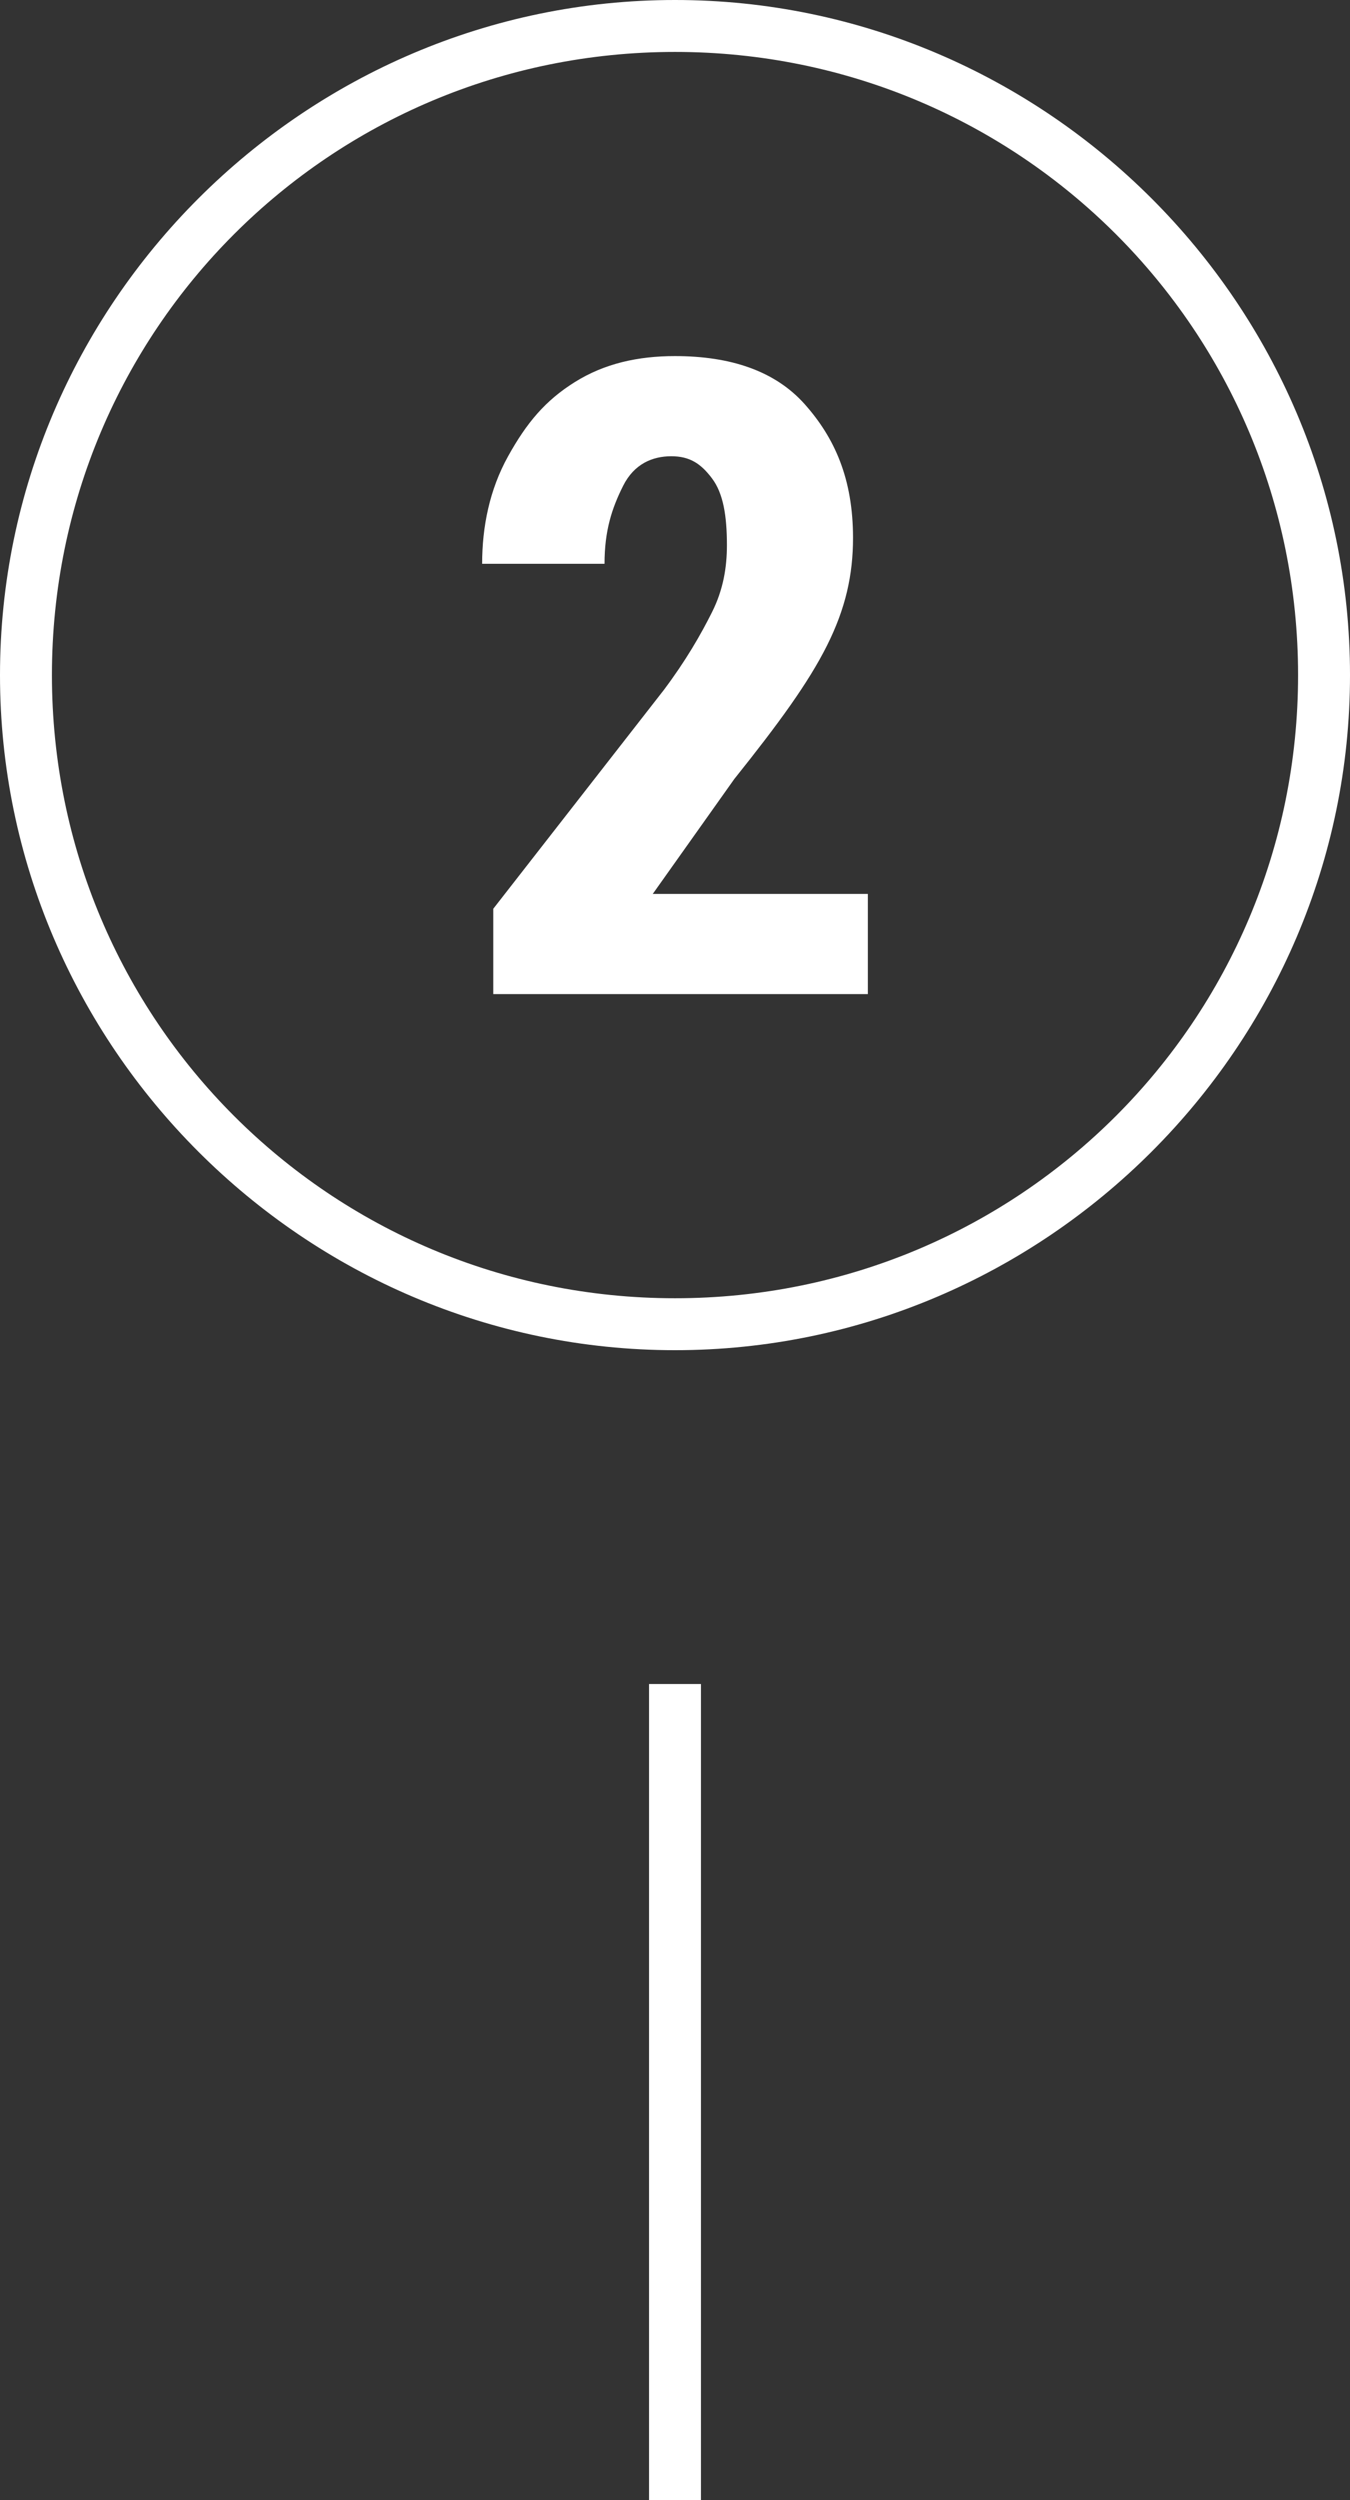 <?xml version="1.0" encoding="utf-8"?>
<!-- Generator: Adobe Illustrator 23.0.3, SVG Export Plug-In . SVG Version: 6.00 Build 0)  -->
<svg version="1.1" id="Calque_1" xmlns="http://www.w3.org/2000/svg" xmlns:xlink="http://www.w3.org/1999/xlink" x="0px" y="0px"
	 viewBox="0 0 36.4 67.4" style="enable-background:new 0 0 36.4 67.4;" xml:space="preserve">
<rect x="0" y="0" width="36.4" height="67.4" fill="#333333" stroke="none"/>
<style type="text/css">
	.st0{fill:#FFFFFF;}
</style>
<path class="st0" d="M18.2,36.4C8.2,36.4,0,28.2,0,18.2S8.2,0,18.2,0s18.2,8.2,18.2,18.2S28.2,36.4,18.2,36.4z M18.2,1.4
	C8.9,1.4,1.4,8.9,1.4,18.2S8.9,35,18.2,35S35,27.5,35,18.2S27.5,1.4,18.2,1.4z M23.4,26.8H13.3v-2.3l4.6-5.9c0.6-0.8,1-1.5,1.3-2.1
	s0.4-1.2,0.4-1.8c0-0.8-0.1-1.4-0.4-1.8s-0.6-0.6-1.1-0.6c-0.5,0-1,0.2-1.3,0.8s-0.5,1.2-0.5,2.1H13c0-1,0.2-2,0.7-2.9s1-1.5,1.8-2
	c0.8-0.5,1.7-0.7,2.7-0.7c1.5,0,2.7,0.4,3.5,1.3s1.3,2,1.3,3.6c0,1-0.2,1.9-0.7,2.9S21,19.5,19.8,21l-2.2,3.1h5.8V26.8z M18.9,45.4
	h-1.4v22h1.4V45.4z"/>
</svg>
